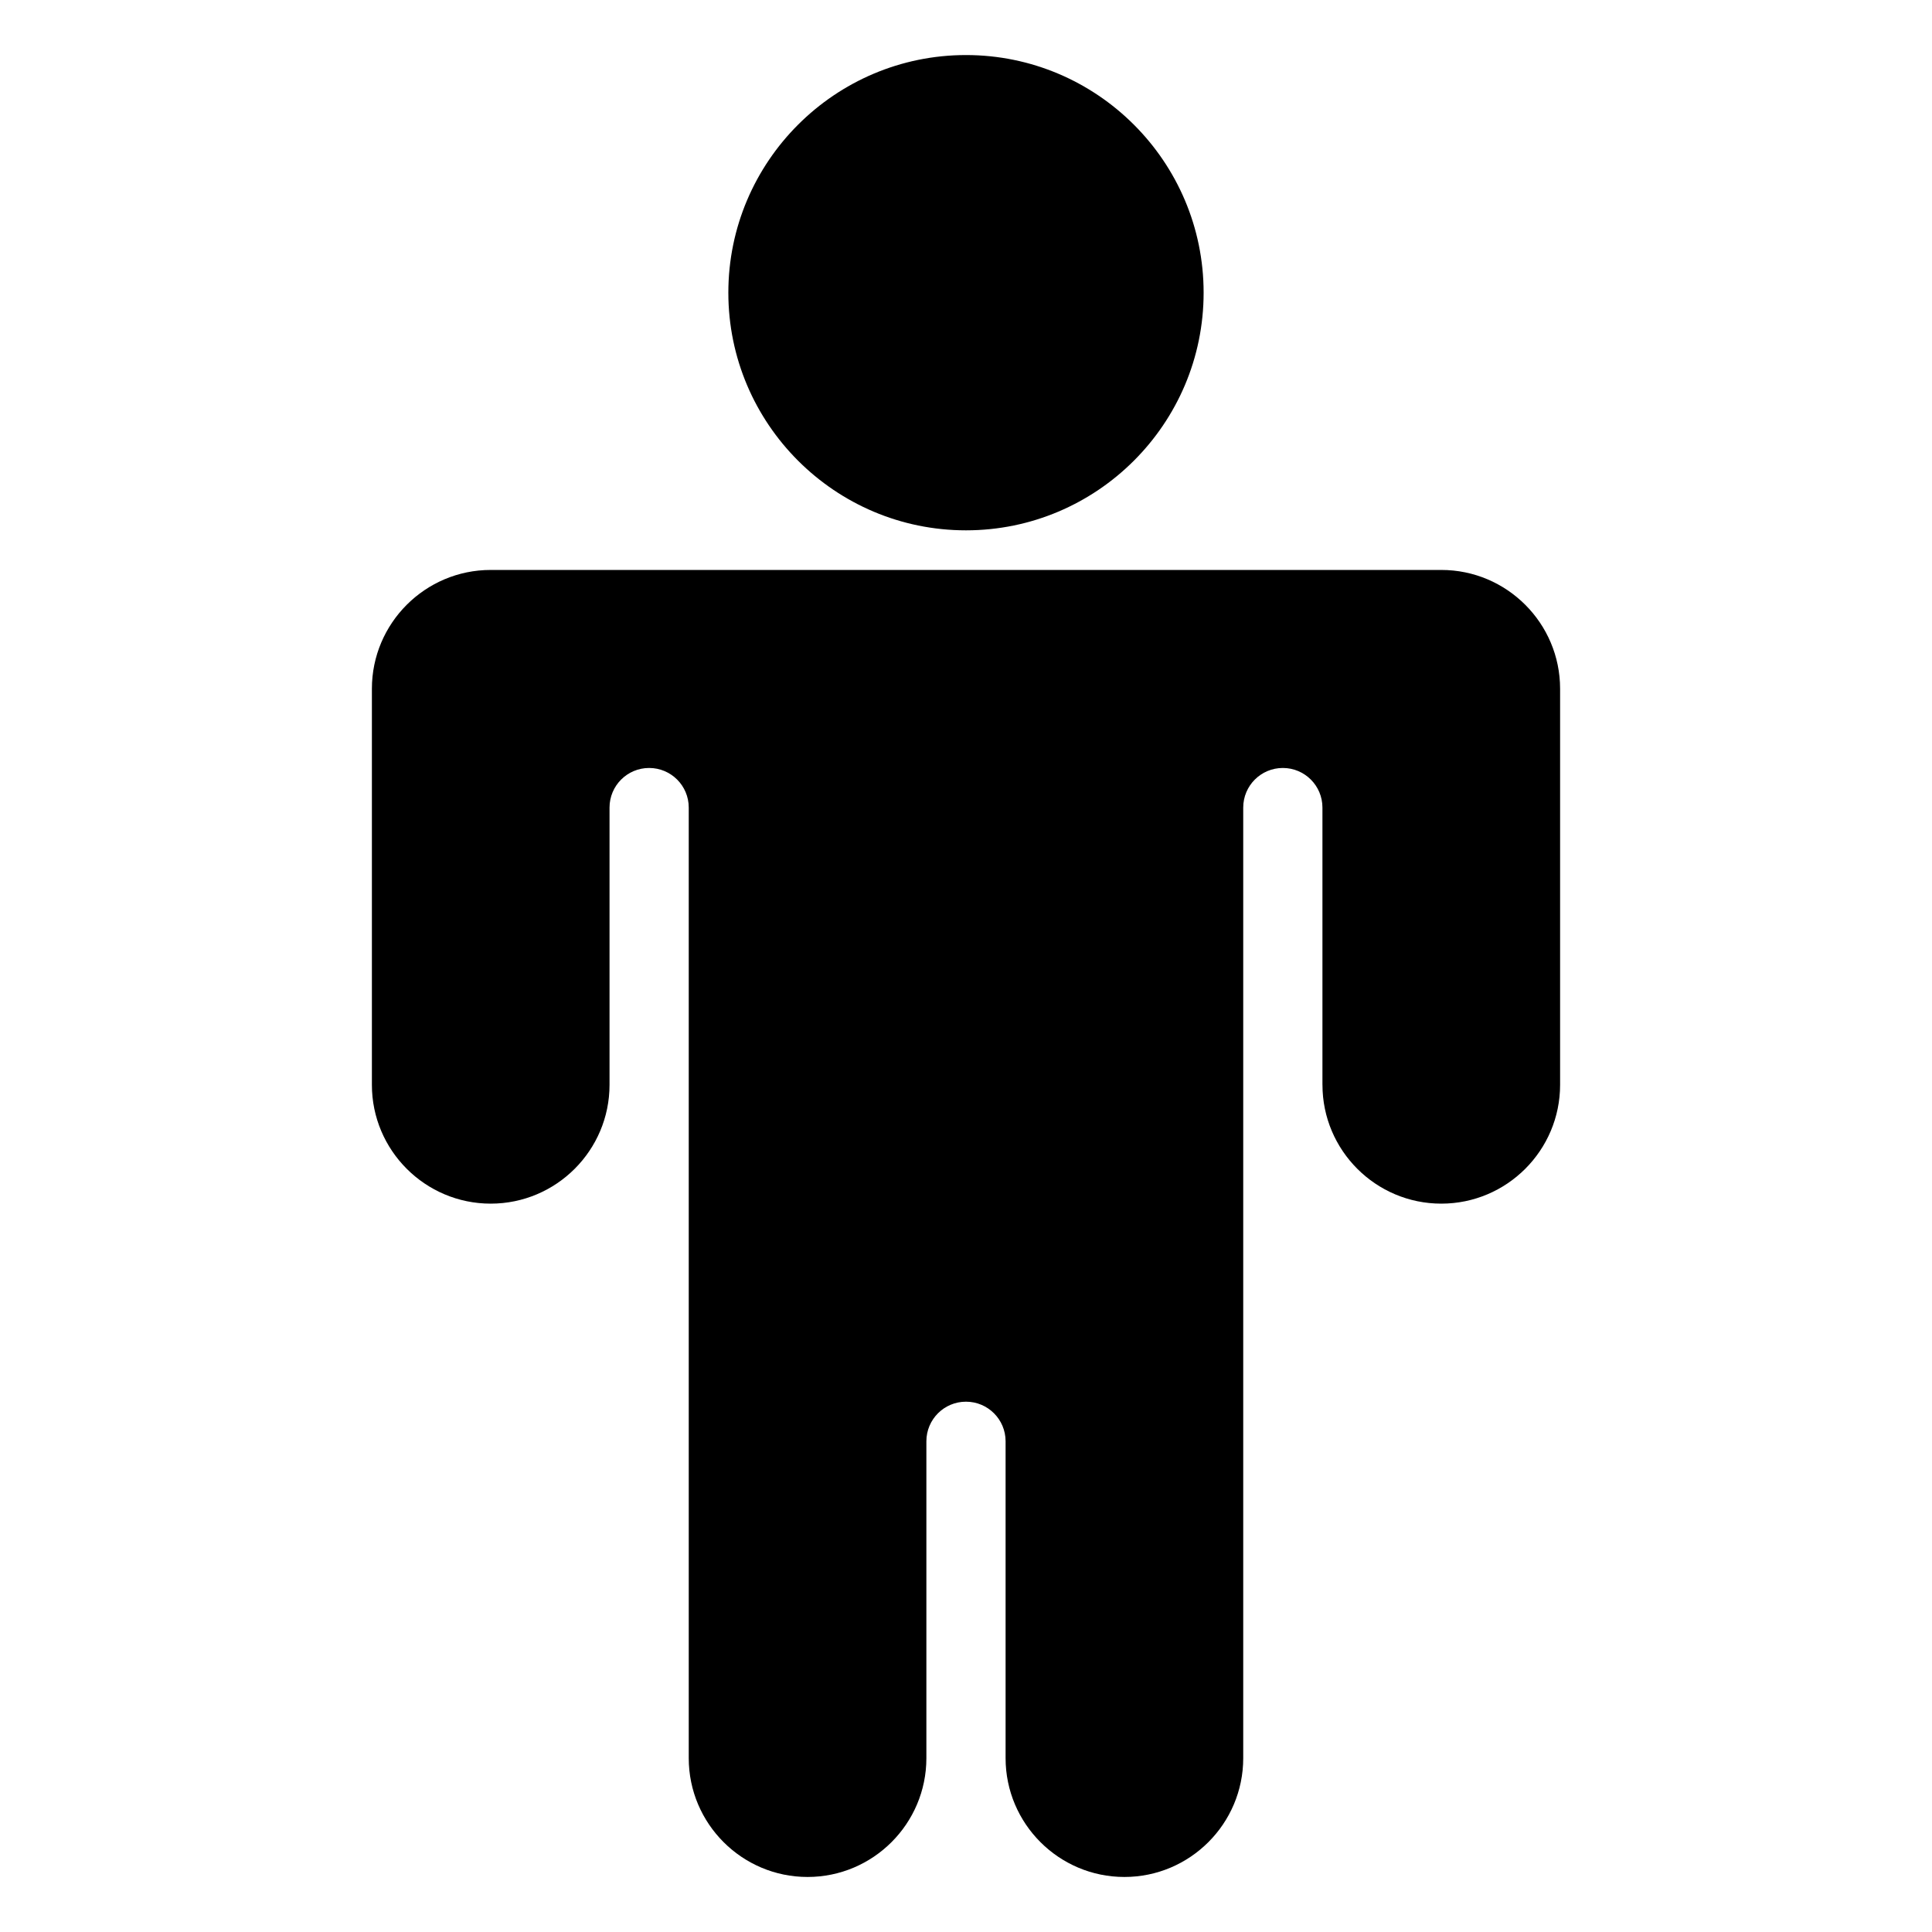 <?xml version="1.0" encoding="UTF-8"?>
<!-- Uploaded to: ICON Repo, www.svgrepo.com, Generator: ICON Repo Mixer Tools -->
<svg fill="#000000" width="800px" height="800px" version="1.1" viewBox="144 144 512 512" xmlns="http://www.w3.org/2000/svg">
 <path d="m494.46 431.49v-73.473c0-5.797-4.695-10.496-10.496-10.496s-10.496 4.699-10.496 10.496v251.91c0 17.363-14.125 31.488-31.488 31.488s-31.488-14.125-31.488-31.488v-83.969c0-5.797-4.695-10.496-10.496-10.496s-10.496 4.699-10.496 10.496v83.969c0 17.363-14.125 31.488-31.488 31.488s-31.488-14.125-31.488-31.488v-251.91c0-5.797-4.695-10.496-10.496-10.496s-10.496 4.699-10.496 10.496v73.473c0 17.363-14.125 31.488-31.488 31.488s-31.488-14.125-31.488-31.488v-104.96c0-17.363 14.125-31.488 31.488-31.488h251.91c17.363 0 31.488 14.125 31.488 31.488v104.96c0 17.363-14.125 31.488-31.488 31.488s-31.488-14.125-31.488-31.488zm-94.465-272.9c-34.727 0-62.977 28.25-62.977 62.977 0 34.727 28.25 62.977 62.977 62.977s62.977-28.25 62.977-62.977c0-34.727-28.25-62.977-62.977-62.977z"/>
</svg>